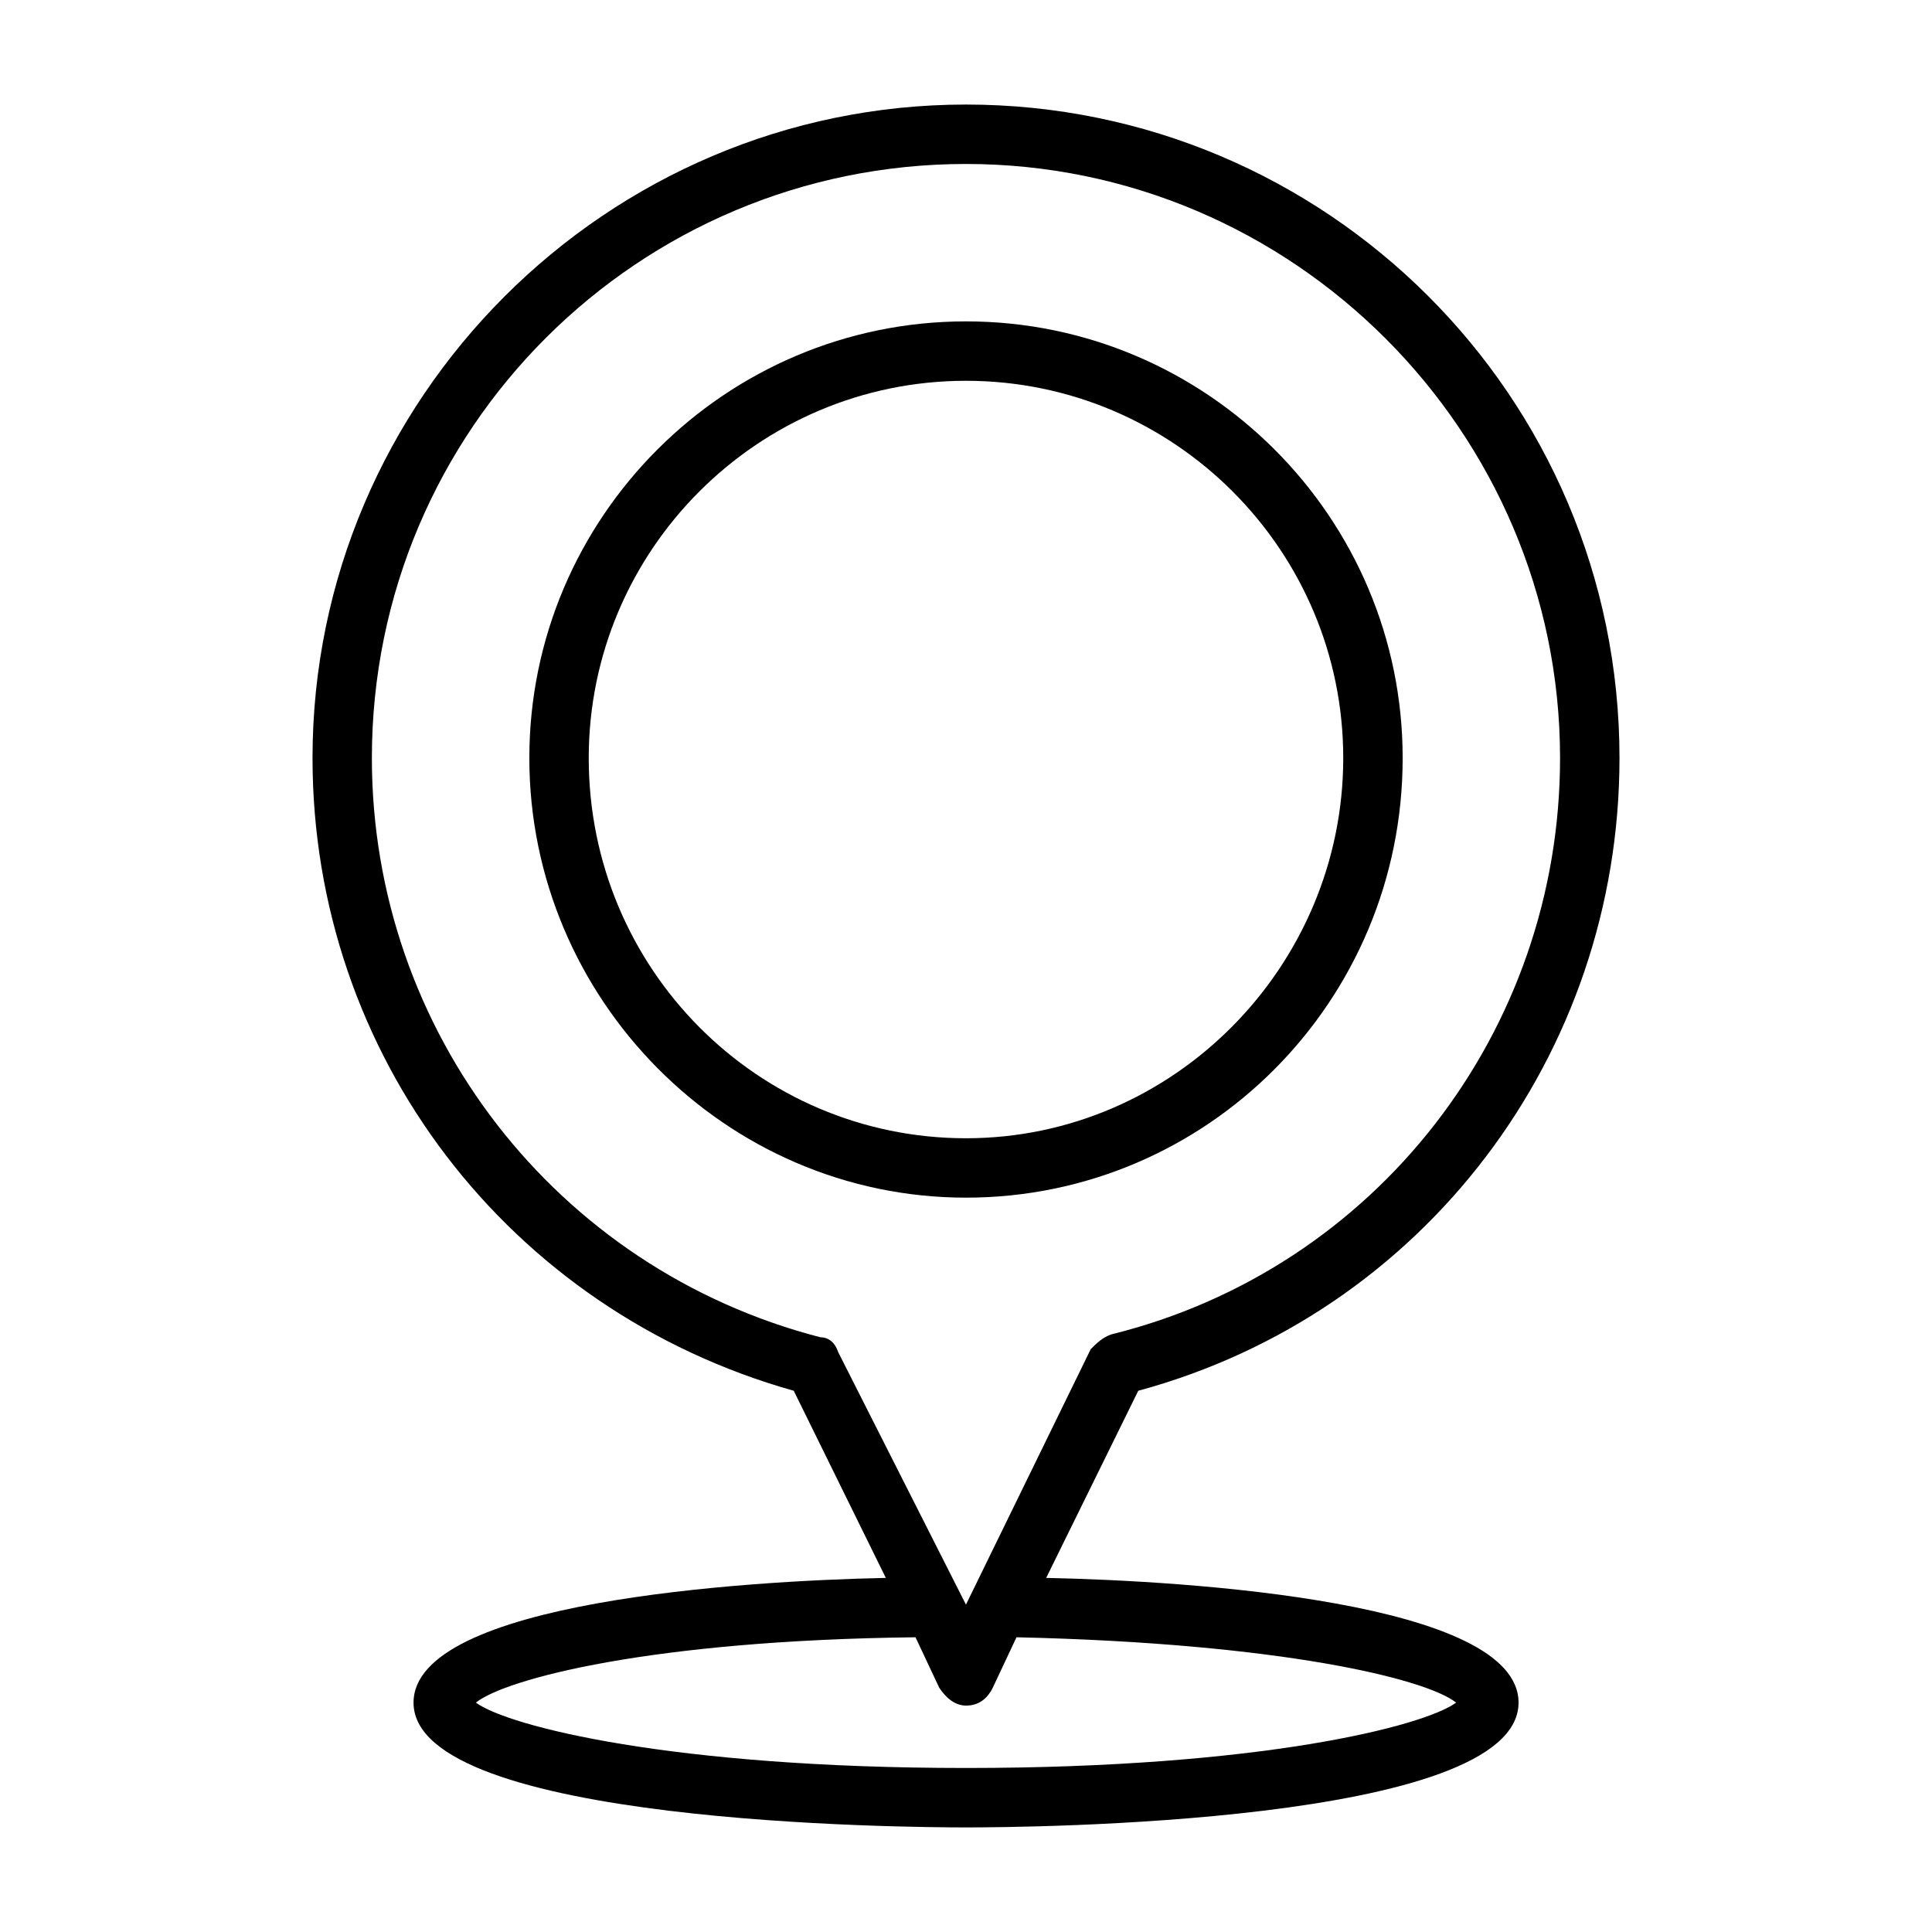 <?xml version="1.0" encoding="UTF-8"?>
<!-- The Best Svg Icon site in the world: iconSvg.co, Visit us! https://iconsvg.co -->
<svg fill="#000000" width="800px" height="800px" version="1.1" viewBox="144 144 512 512" xmlns="http://www.w3.org/2000/svg">
 <g>
  <path d="m515.72 344.89c0-63.762-51.957-115.72-115.72-115.72-63.766 0-115.72 51.957-115.72 115.72s51.953 116.5 115.72 116.5c63.762 0 115.72-51.953 115.72-116.5zm-215.7 0c0-55.105 44.871-99.977 99.977-99.977s99.977 44.871 99.977 99.977c-0.004 55.105-44.875 100.76-99.977 100.76-55.105 0-99.977-44.871-99.977-100.76z"/>
  <path d="m421.25 562.16 24.402-49.594c75.57-20.469 127.53-88.957 127.53-167.68 0-96.039-77.934-173.18-173.18-173.18s-173.18 77.934-173.18 173.18c0 78.719 51.957 146.42 127.53 167.68l24.402 49.594c-37.785 0.789-125.16 6.297-125.16 33.062 0 32.273 131.46 33.062 146.42 33.062s146.42-0.789 146.42-33.062c0-26.766-87.379-32.277-125.16-33.062zm-59.828-63.766c-70.062-18.105-118.87-81.082-118.87-153.5 0-87.379 70.848-157.44 157.44-157.44s157.44 70.848 157.44 157.44c0 72.422-48.805 135.4-118.87 152.72-2.363 0.789-3.938 2.363-5.512 3.938l-33.062 67.695-33.852-66.91c-0.785-2.363-2.359-3.938-4.723-3.938zm38.574 114.14c-77.934 0-121.23-11.02-129.89-17.32 7.871-6.297 46.445-16.531 116.51-17.32l6.297 13.383c1.574 2.363 3.938 4.723 7.086 4.723 3.148 0 5.512-1.574 7.086-4.723l6.297-13.383c70.062 1.574 108.63 11.02 116.51 17.32-8.668 6.301-51.965 17.32-129.89 17.32z"/>
 </g>
</svg>